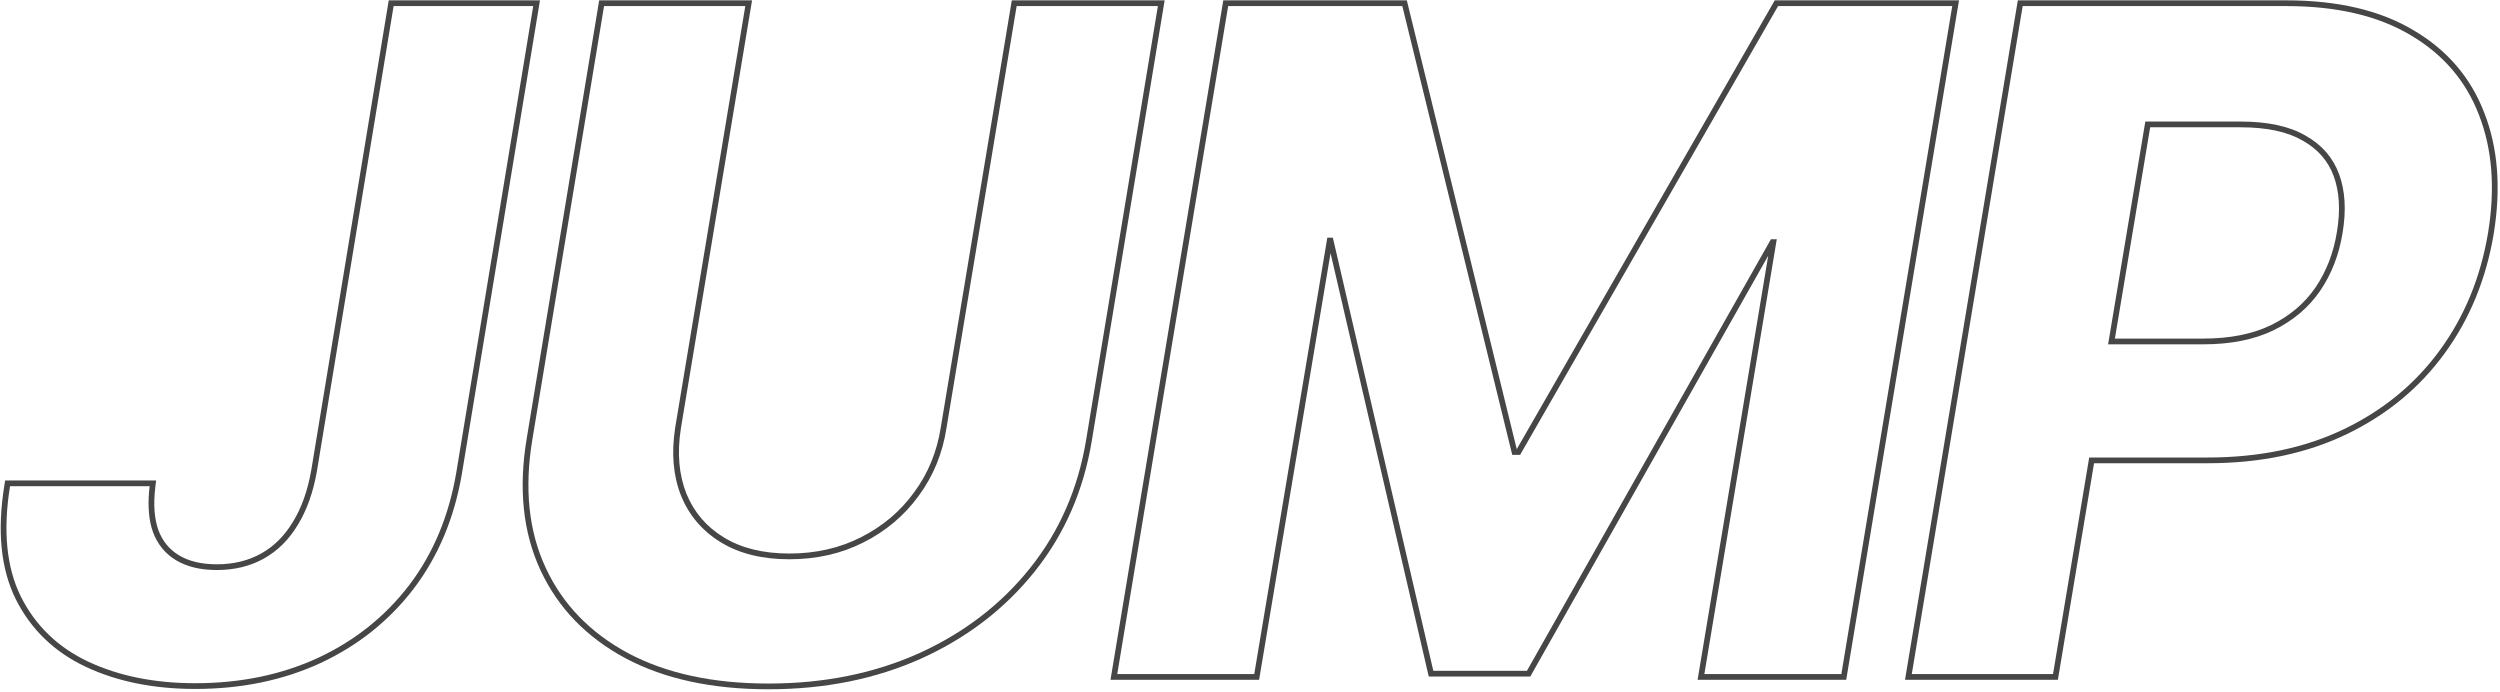 <svg width="871" height="241" viewBox="0 0 871 241" fill="none" xmlns="http://www.w3.org/2000/svg">
<path fill-rule="evenodd" clip-rule="evenodd" d="M663.706 236.849L703.007 0.121H796.52C814.335 0.121 829.149 3.537 840.833 10.513C852.569 17.4 860.831 27.026 865.544 39.354C870.321 51.574 871.379 65.582 868.835 81.304L868.834 81.312C866.211 97.126 860.493 111.097 851.659 123.186C842.895 135.208 831.495 144.583 817.5 151.31C803.473 158.053 787.335 161.394 769.134 161.394H729.569L716.964 236.849H663.706ZM727.875 159.394H769.134C787.088 159.394 802.922 156.099 816.634 149.508C830.346 142.917 841.482 133.75 850.043 122.008C858.679 110.19 864.285 96.515 866.861 80.985C869.361 65.53 868.3 51.894 863.679 40.076C859.134 28.182 851.179 18.902 839.815 12.235C828.528 5.493 814.096 2.121 796.52 2.121H704.702L666.065 234.849H715.27L727.875 159.394ZM734.463 119.962L747.429 42.349H780.611C790.081 42.349 797.619 43.977 803.225 47.235C808.906 50.417 812.808 54.886 814.929 60.644C817.05 66.402 817.467 73.182 816.179 80.985C814.967 88.636 812.353 95.417 808.338 101.326C804.323 107.159 798.906 111.743 792.088 115.076C785.346 118.333 777.202 119.962 767.656 119.962H734.463ZM736.825 117.962H767.656C776.979 117.962 784.808 116.371 791.214 113.277C797.742 110.084 802.883 105.722 806.688 100.196C810.522 94.552 813.034 88.055 814.204 80.672L814.206 80.659C815.453 73.102 815.024 66.687 813.052 61.336C811.107 56.054 807.541 51.944 802.247 48.98L802.234 48.972L802.22 48.964C797.028 45.947 789.88 44.349 780.611 44.349H749.123L736.825 117.962Z" fill="#464646"/>
<path fill-rule="evenodd" clip-rule="evenodd" d="M426.194 0.121H490.14L528.436 156.485L618.323 0.121H682.521L643.221 236.849H591.438L616.046 89.087L533.147 235.712H497.777L463.562 88.185L438.673 236.849H386.894L426.194 0.121ZM464.367 82.803L499.367 233.712H531.98L616.98 83.371H619.026L593.798 234.849H641.526L680.162 2.121H619.48L529.594 158.485H526.867L488.571 2.121H427.889L389.253 234.849H436.98L462.435 82.803H464.367Z" fill="#464646"/>
<path fill-rule="evenodd" clip-rule="evenodd" d="M352.507 0.121H405.765L380.38 153.584C380.38 153.584 380.38 153.583 380.38 153.584C377.525 170.87 370.915 186.041 360.539 199.05C350.179 212.039 337.004 222.153 321.052 229.397L321.045 229.4C305.075 236.575 287.291 240.144 267.725 240.144C248.171 240.144 231.54 236.579 217.923 229.342L217.915 229.338C204.306 222.028 194.402 211.794 188.297 198.645C182.184 185.478 180.625 170.208 183.479 152.932L208.756 0.121H262.017L237.202 149.357C237.201 149.361 237.2 149.365 237.2 149.369C235.882 157.947 236.559 165.449 239.127 171.945C241.767 178.433 246.1 183.515 252.178 187.233C258.232 190.937 265.803 192.849 274.998 192.849C284.26 192.849 292.58 190.94 299.998 187.158L300.005 187.154C307.532 183.354 313.684 178.144 318.492 171.515L318.497 171.509L318.501 171.504C323.376 164.882 326.477 157.309 327.794 148.749L327.796 148.737L352.507 0.121ZM237.27 172.69C234.543 165.796 233.861 157.917 235.225 149.053L259.657 2.121H210.452L185.452 153.258C182.649 170.227 184.202 185.076 190.111 197.803C196.02 210.53 205.604 220.455 218.861 227.576C232.119 234.621 248.407 238.144 267.725 238.144C287.043 238.144 304.543 234.621 320.225 227.576C335.907 220.455 348.823 210.53 358.975 197.803C369.126 185.076 375.604 170.227 378.407 153.258L403.407 2.121H354.202L329.77 149.053C328.407 157.917 325.187 165.796 320.111 172.69C315.111 179.583 308.71 185 300.907 188.94C293.18 192.879 284.543 194.849 274.998 194.849C265.528 194.849 257.573 192.879 251.134 188.94C244.695 185 240.073 179.583 237.27 172.69Z" fill="#464646"/>
<path fill-rule="evenodd" clip-rule="evenodd" d="M135.437 0.121H188.127L160.924 165.072C158.3 180.429 152.73 193.767 144.182 205.035L144.178 205.04C135.643 216.213 124.817 224.861 111.731 230.979L111.722 230.983C98.627 237.027 84.056 240.03 68.043 240.03C53.642 240.03 40.918 237.489 29.923 232.342L29.918 232.339C18.921 227.155 10.742 219.264 5.459 208.698L5.454 208.687C0.212 198.044 -1.018 184.786 1.524 169.075L1.795 167.394H54.39L54.12 169.633C53.387 175.72 53.774 180.688 55.153 184.626C56.594 188.529 58.992 191.449 62.368 193.475C65.768 195.515 70.122 196.599 75.543 196.599C81.383 196.599 86.495 195.34 90.936 192.873C95.373 190.408 99.068 186.768 102.012 181.884L102.018 181.875L102.024 181.866C105.042 176.979 107.203 170.948 108.458 163.72C108.458 163.717 108.459 163.714 108.459 163.711L135.437 0.121ZM110.43 164.053C109.142 171.477 106.907 177.765 103.725 182.917C100.619 188.068 96.68 191.97 91.907 194.621C87.134 197.273 81.68 198.599 75.543 198.599C69.862 198.599 65.127 197.462 61.339 195.19C57.551 192.917 54.861 189.621 53.271 185.303C51.919 181.451 51.472 176.814 51.929 171.394C51.984 170.739 52.053 170.072 52.134 169.394H3.498C0.998 184.849 2.248 197.652 7.248 207.803C12.324 217.955 20.165 225.53 30.771 230.53C41.452 235.53 53.877 238.03 68.043 238.03C83.801 238.03 98.081 235.076 110.884 229.167C123.687 223.182 134.255 214.735 142.589 203.826C150.922 192.841 156.377 179.811 158.952 164.735L185.771 2.121H137.134L110.43 164.053Z" fill="#464646"/>
</svg>
